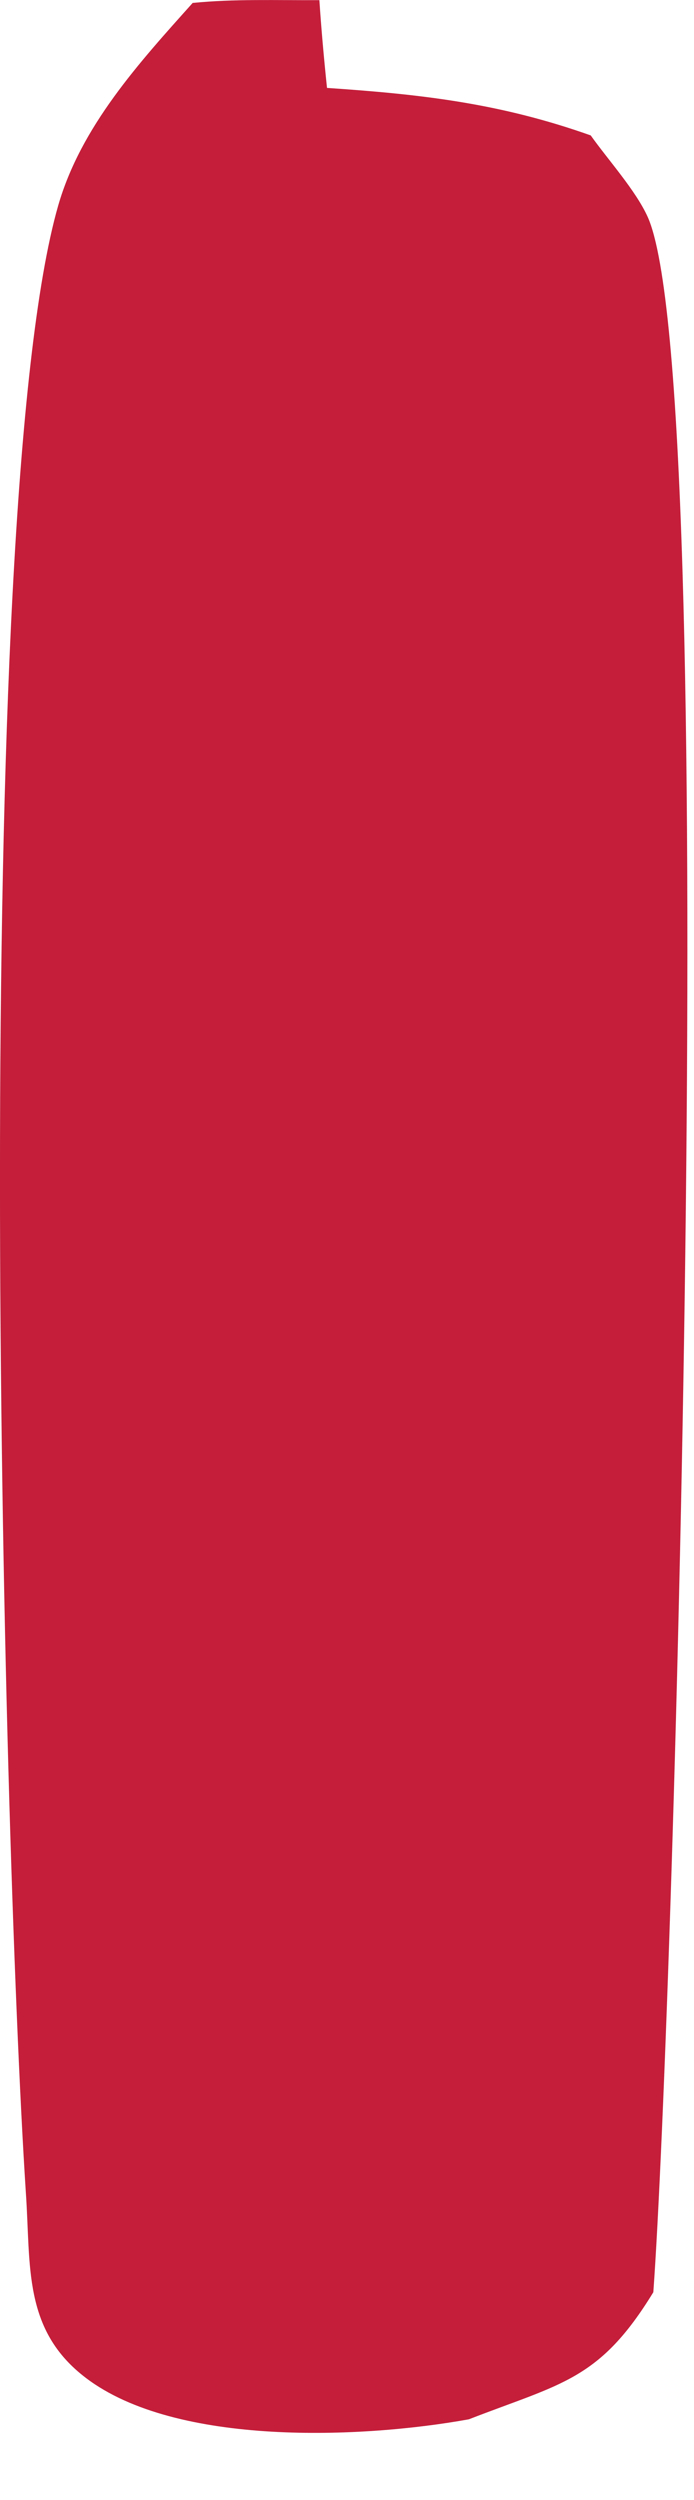 <?xml version="1.0" encoding="utf-8"?>
<svg xmlns="http://www.w3.org/2000/svg" fill="none" height="100%" overflow="visible" preserveAspectRatio="none" style="display: block;" viewBox="0 0 5 18" width="100%">
<path d="M1.39 0.021C1.689 -0.009 2 0.003 2.301 0.001C2.315 0.212 2.334 0.423 2.356 0.633C3.04 0.679 3.605 0.744 4.256 0.975C4.381 1.151 4.58 1.371 4.666 1.561C5.196 2.734 4.856 14.454 4.707 16.504C4.32 17.137 4.048 17.159 3.378 17.419C2.61 17.558 1.271 17.616 0.62 17.122C0.163 16.776 0.223 16.316 0.186 15.783C0.014 13.128 -0.216 3.695 0.419 1.481C0.583 0.91 1.001 0.453 1.39 0.019V0.021Z" fill="#C41E3A" id="Vector"/>
</svg>
